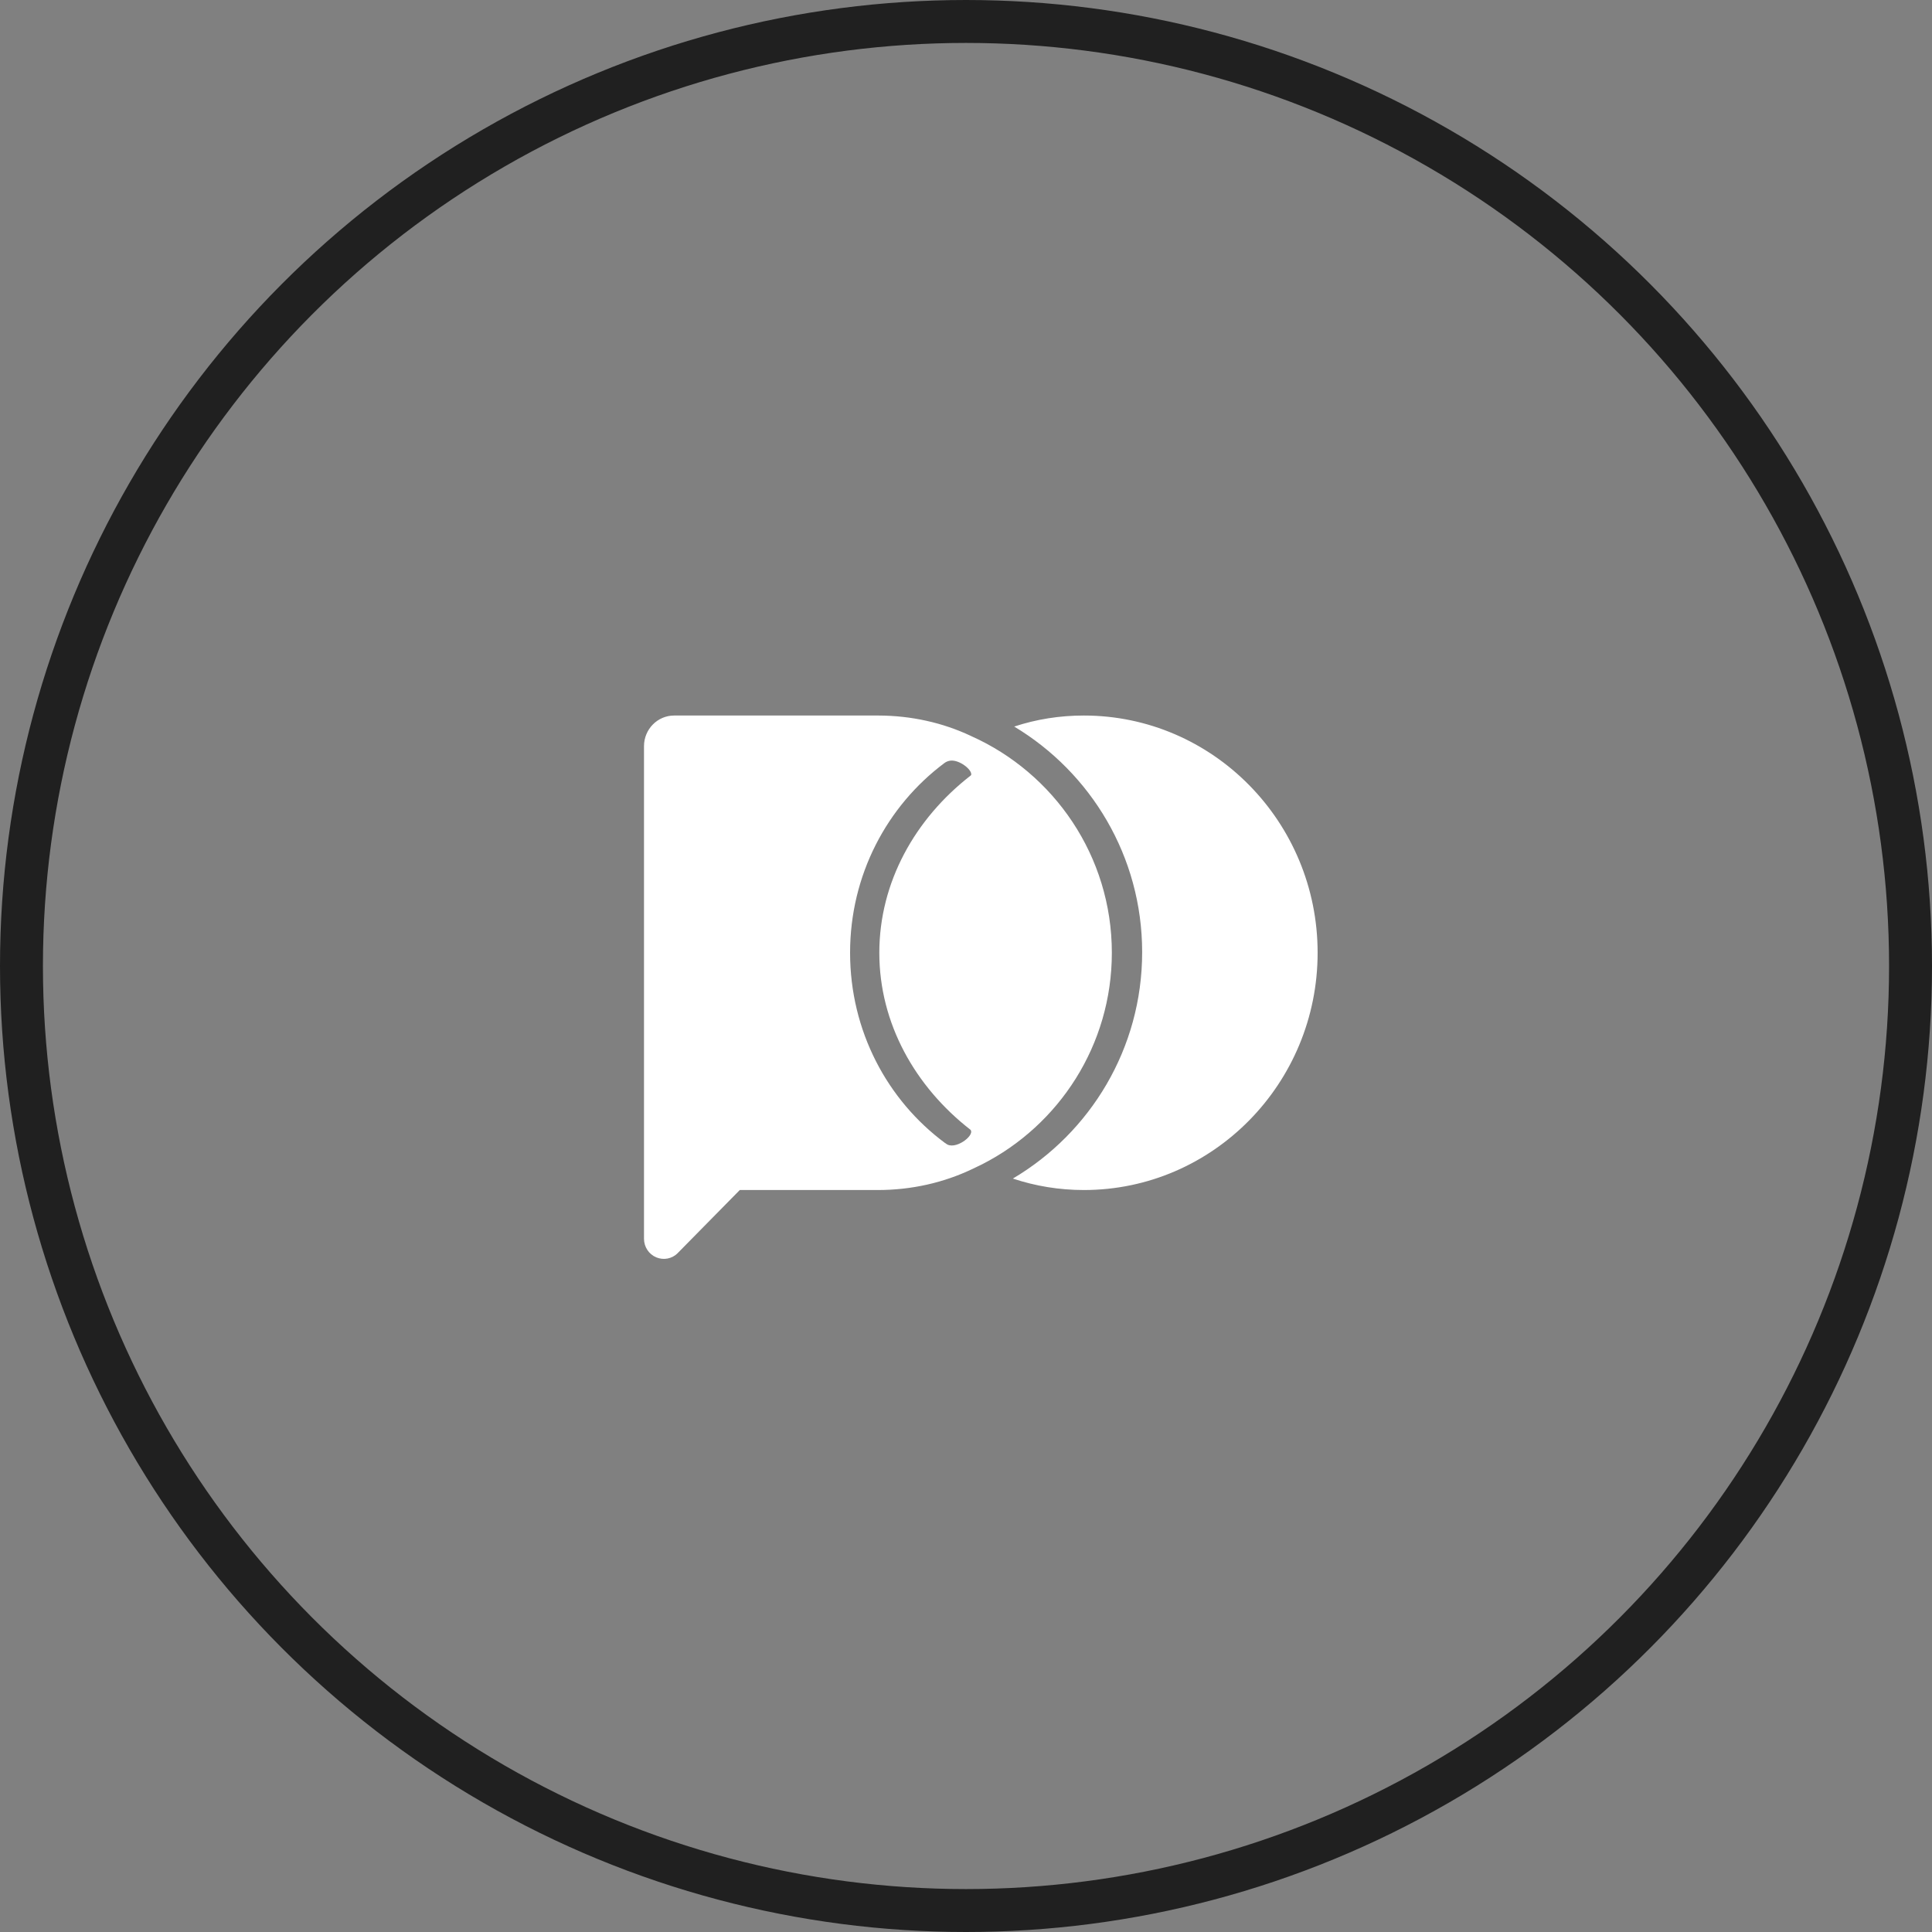 <svg width="45" height="45" viewBox="0 0 45 45" fill="none" xmlns="http://www.w3.org/2000/svg">
<rect x="0" y="0" width="45" height="45" fill="#808080" stroke="none"/>
<circle cx="22.5" cy="22.5" r="22" stroke="#202020"/>
<path fill-rule="evenodd" clip-rule="evenodd" d="M22.655 27.225C21.985 27.546 21.235 27.718 20.445 27.718H17.231L15.786 29.186C15.655 29.32 15.457 29.358 15.285 29.286C15.113 29.214 15 29.042 15 28.855V17.38C15 16.987 15.313 16.666 15.703 16.666H20.463C21.23 16.669 21.959 16.833 22.614 17.141C22.614 17.141 22.616 17.141 22.619 17.144C24.549 18.006 25.897 19.942 25.897 22.191C25.897 24.342 24.668 26.206 22.873 27.12L22.655 27.225ZM23.623 16.923C24.134 16.754 24.678 16.666 25.245 16.666C28.249 16.666 30.69 19.144 30.69 22.191C30.69 25.241 28.249 27.718 25.245 27.718C24.67 27.718 24.116 27.625 23.597 27.453L23.592 27.451C25.394 26.385 26.603 24.422 26.603 22.178C26.603 19.947 25.407 17.994 23.623 16.923ZM21.993 17.776C20.66 18.774 19.8 20.381 19.8 22.191C19.8 24.014 20.668 25.628 22.013 26.624C22.021 26.627 22.026 26.629 22.034 26.637C22.234 26.801 22.694 26.462 22.611 26.324C22.611 26.321 22.609 26.319 22.606 26.316C21.315 25.312 20.481 23.836 20.481 22.193C20.481 20.548 21.315 19.069 22.606 18.066C22.614 18.06 22.619 18.053 22.622 18.045C22.637 17.922 22.349 17.698 22.144 17.716C22.09 17.722 22.039 17.74 21.993 17.776Z" fill="white"/>
</svg>

